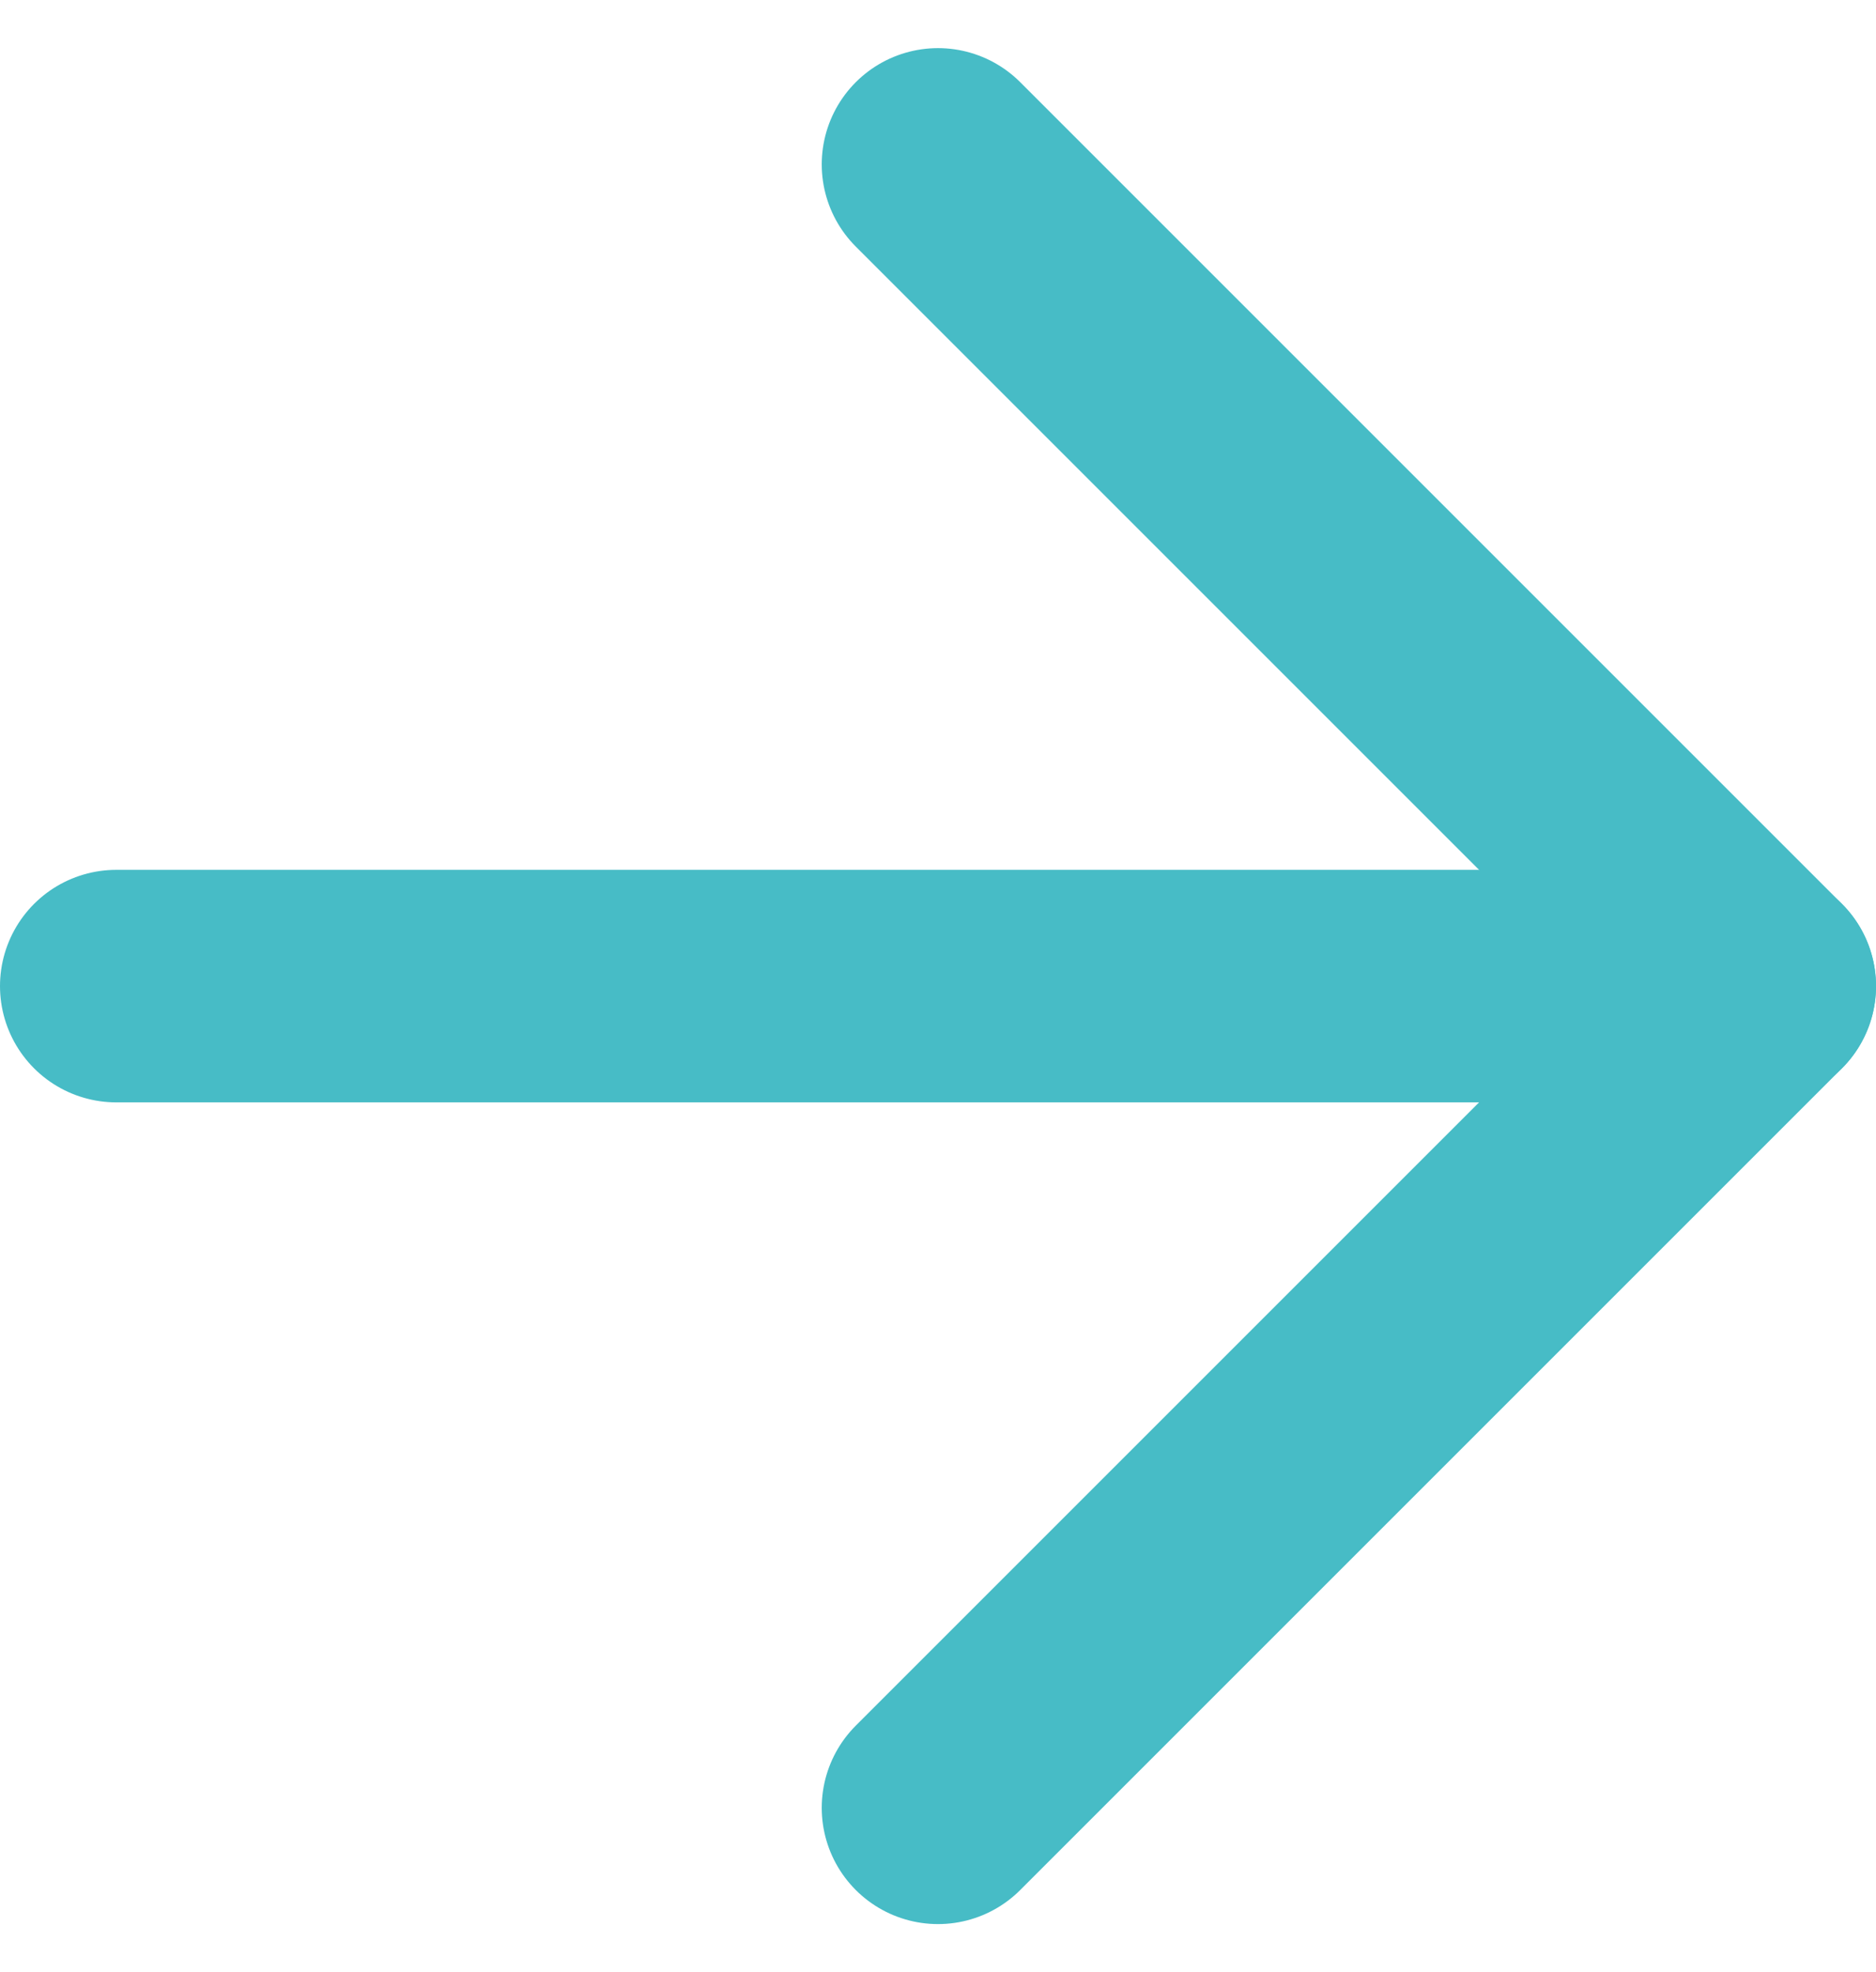 <svg xmlns="http://www.w3.org/2000/svg" width="16.136" height="16.964" viewBox="0 0 16.136 16.964"><defs><style>.a{fill:none;stroke:#47bcc6;stroke-linecap:round;stroke-linejoin:round;stroke-width:2px;}</style></defs><g transform="translate(1 1.414)"><path class="a" d="M7.5,18H21.636" transform="translate(-7.5 -10.932)"/><path class="a" d="M18,7.5l7.068,7.068L18,21.636" transform="translate(-10.932 -7.5)"/></g></svg>